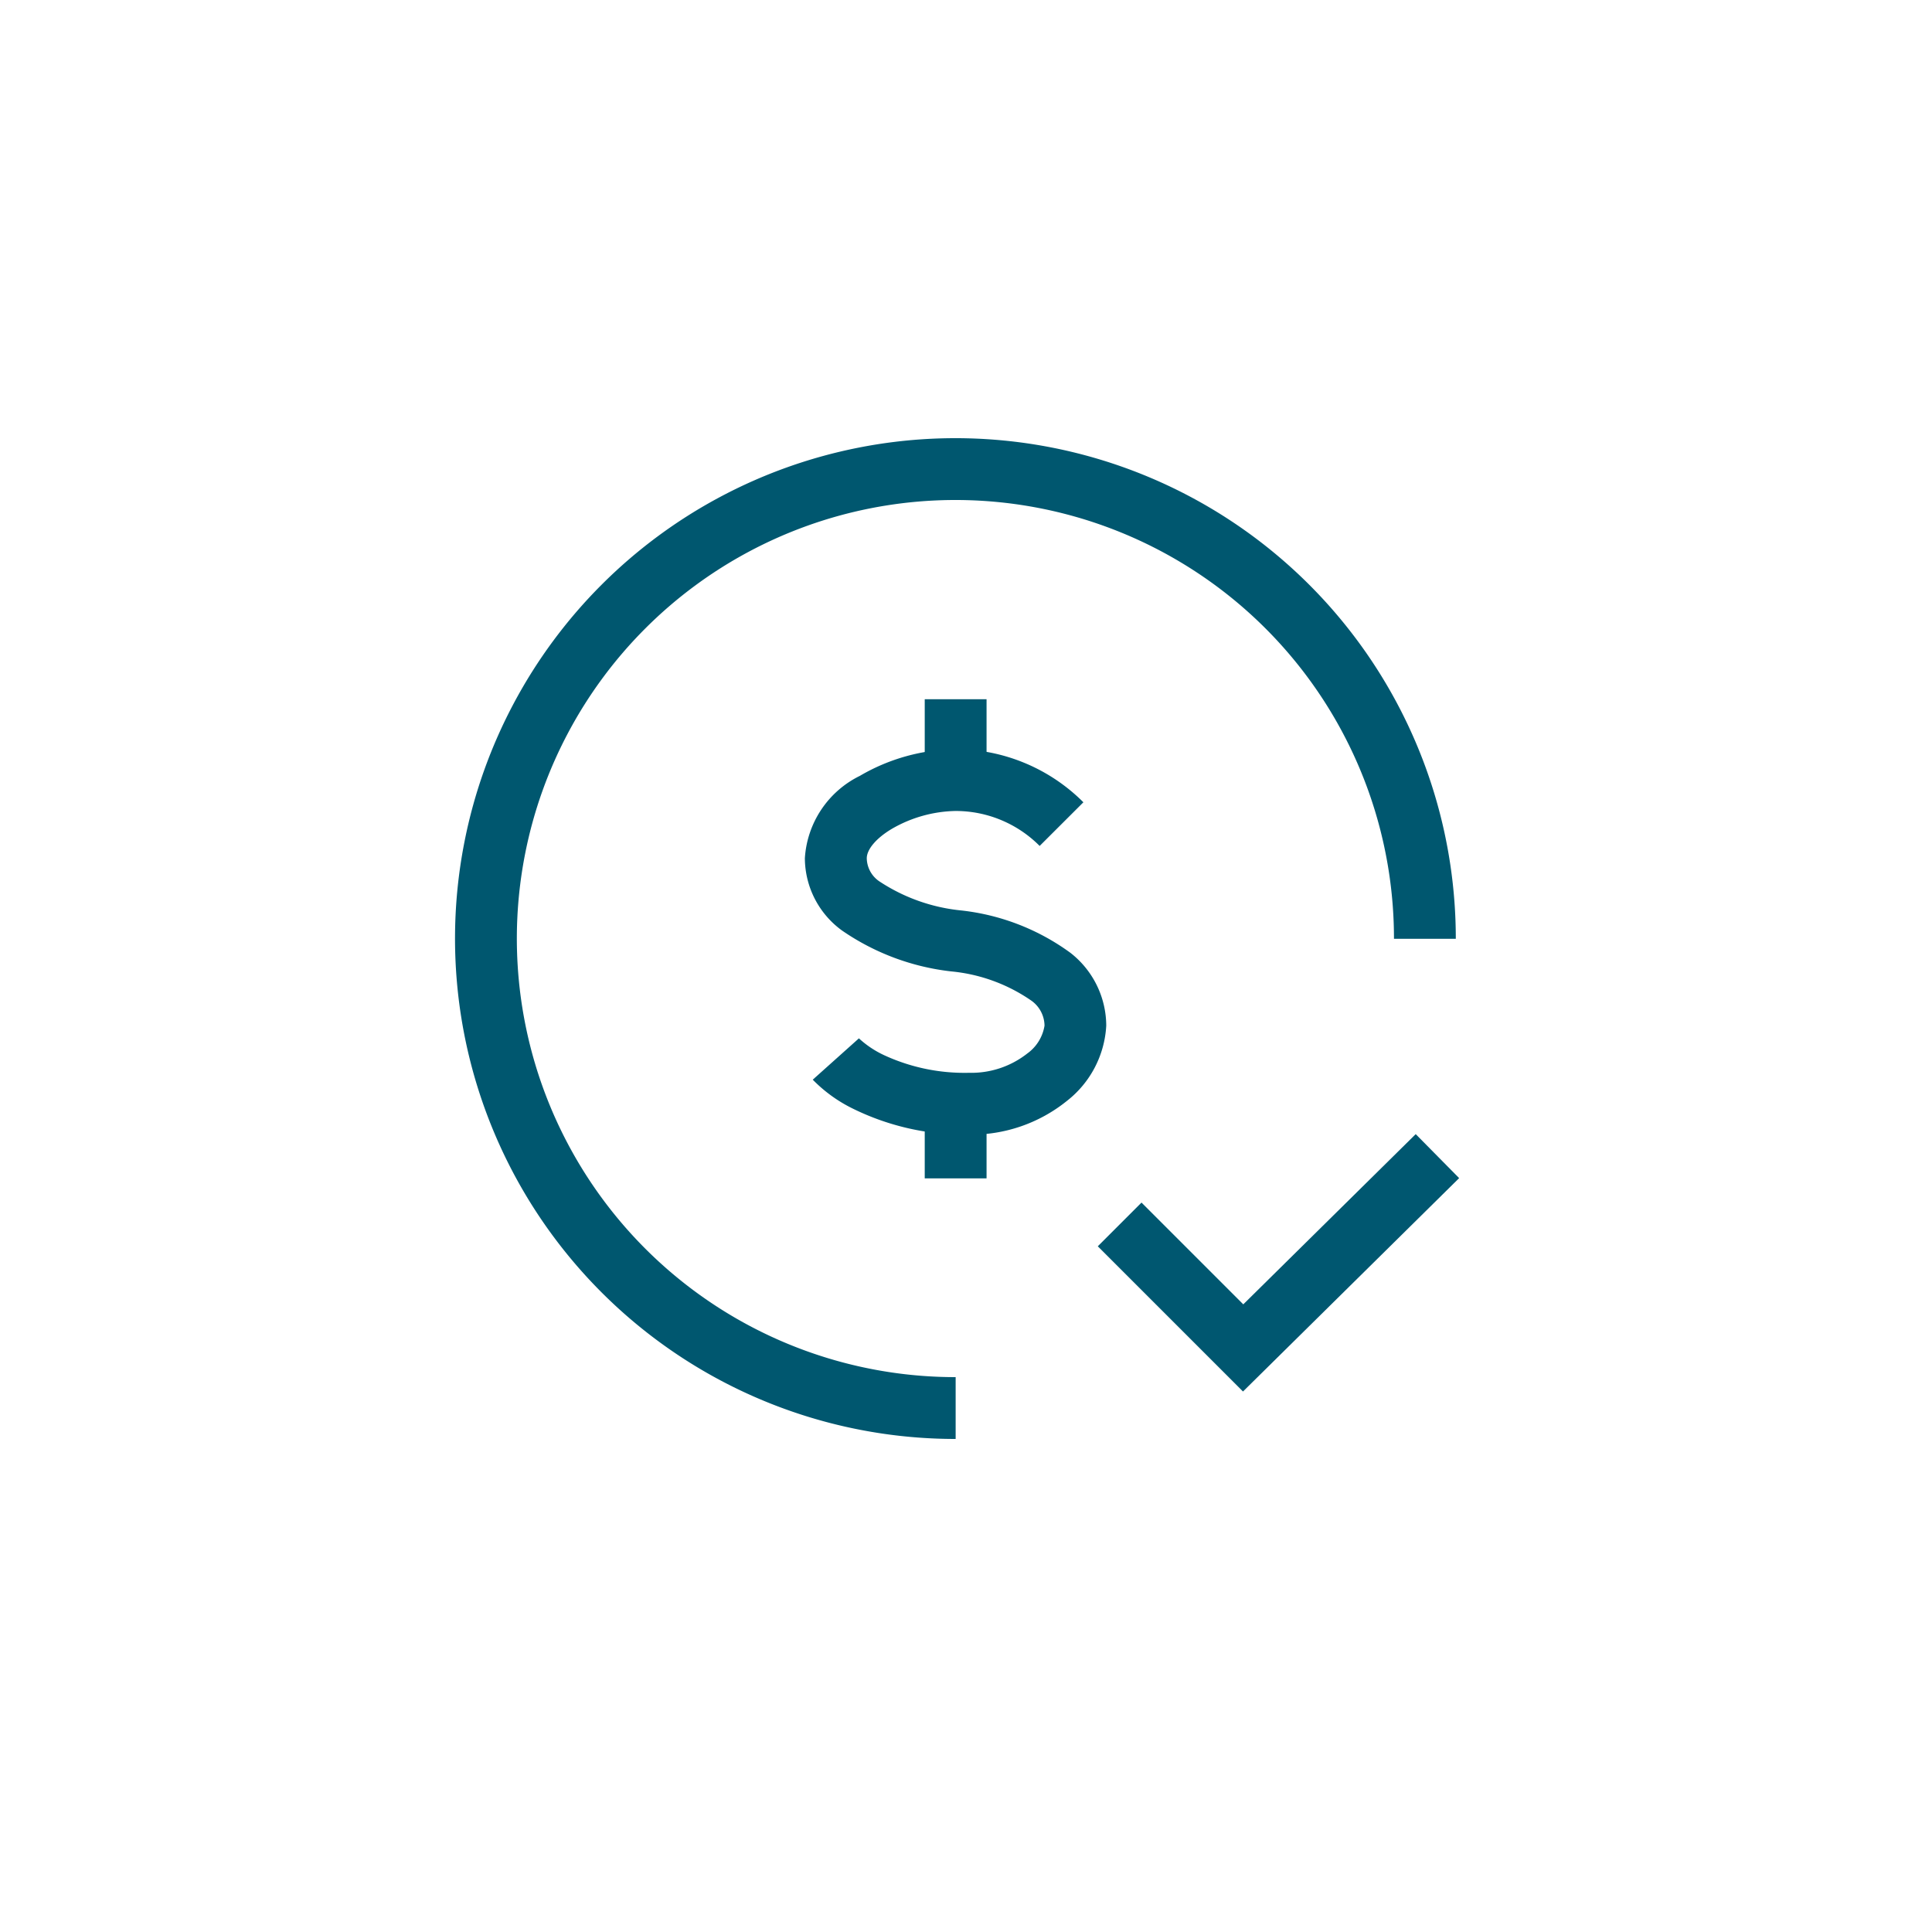 <svg xmlns="http://www.w3.org/2000/svg" xmlns:xlink="http://www.w3.org/1999/xlink" width="100" height="100" viewBox="0 0 100 100">
  <defs>
    <clipPath id="clip-path">
      <rect id="Rectangle_51816" data-name="Rectangle 51816" width="100" height="100" transform="translate(6632 -324)" fill="#fff"/>
    </clipPath>
  </defs>
  <g id="Mask_Group_322" data-name="Mask Group 322" transform="translate(-6632 324)" clip-path="url(#clip-path)">
    <g id="redapt_icon_solution-benefit_good-right-optimized-price-cost" transform="translate(6649.5 -308.26)">
      <path id="Path_88783" data-name="Path 88783" d="M33.358,60.416A25.9,25.9,0,1,1,59.246,34.528h-3.2A22.7,22.7,0,1,0,33.358,57.216Z" transform="translate(-1.394 -1.676)" fill="#00576f"/>
      <path id="Path_88784" data-name="Path 88784" d="M38.568,48.682a13.108,13.108,0,0,1-5.984-1.334,7.525,7.525,0,0,1-2.1-1.51L32.872,43.7l-.017-.018a5.085,5.085,0,0,0,1.348.9,9.922,9.922,0,0,0,4.365.9,4.686,4.686,0,0,0,3.021-1,2.2,2.2,0,0,0,.891-1.442,1.611,1.611,0,0,0-.7-1.306,8.719,8.719,0,0,0-4.129-1.5,12.391,12.391,0,0,1-5.65-2.115,4.647,4.647,0,0,1-1.925-3.743,5.1,5.1,0,0,1,2.845-4.263A10.062,10.062,0,0,1,37.88,28.73a9.368,9.368,0,0,1,6.612,2.75L42.228,33.74a6.128,6.128,0,0,0-4.351-1.81,6.82,6.82,0,0,0-3.306.929c-.8.477-1.291,1.059-1.291,1.519a1.477,1.477,0,0,0,.7,1.227,9.345,9.345,0,0,0,4.2,1.475,11.758,11.758,0,0,1,5.643,2.194,4.8,4.8,0,0,1,1.852,3.768,5.3,5.3,0,0,1-2.035,3.894A7.88,7.88,0,0,1,38.568,48.682Z" transform="translate(-5.916 -5.694)" fill="#00576f"/>
      <path id="Line_5741" data-name="Line 5741" d="M1.2,3.864H-2V0H1.2Z" transform="translate(32.364 20.452)" fill="#00576f"/>
      <path id="Line_5742" data-name="Line 5742" d="M1.2,3.864H-2V0H1.2Z" transform="translate(32.364 41.388)" fill="#00576f"/>
      <path id="Path_88785" data-name="Path 88785" d="M56.542,66.959l-7.516-7.516,2.263-2.263,5.268,5.268,8.925-8.811,2.248,2.277Z" transform="translate(-9.705 -10.675)" fill="#005770"/>
      <rect id="Rectangle_51815" data-name="Rectangle 51815" width="64" height="64" transform="translate(0.5 0.26)" fill="none"/>
    </g>
  </g>
</svg>
